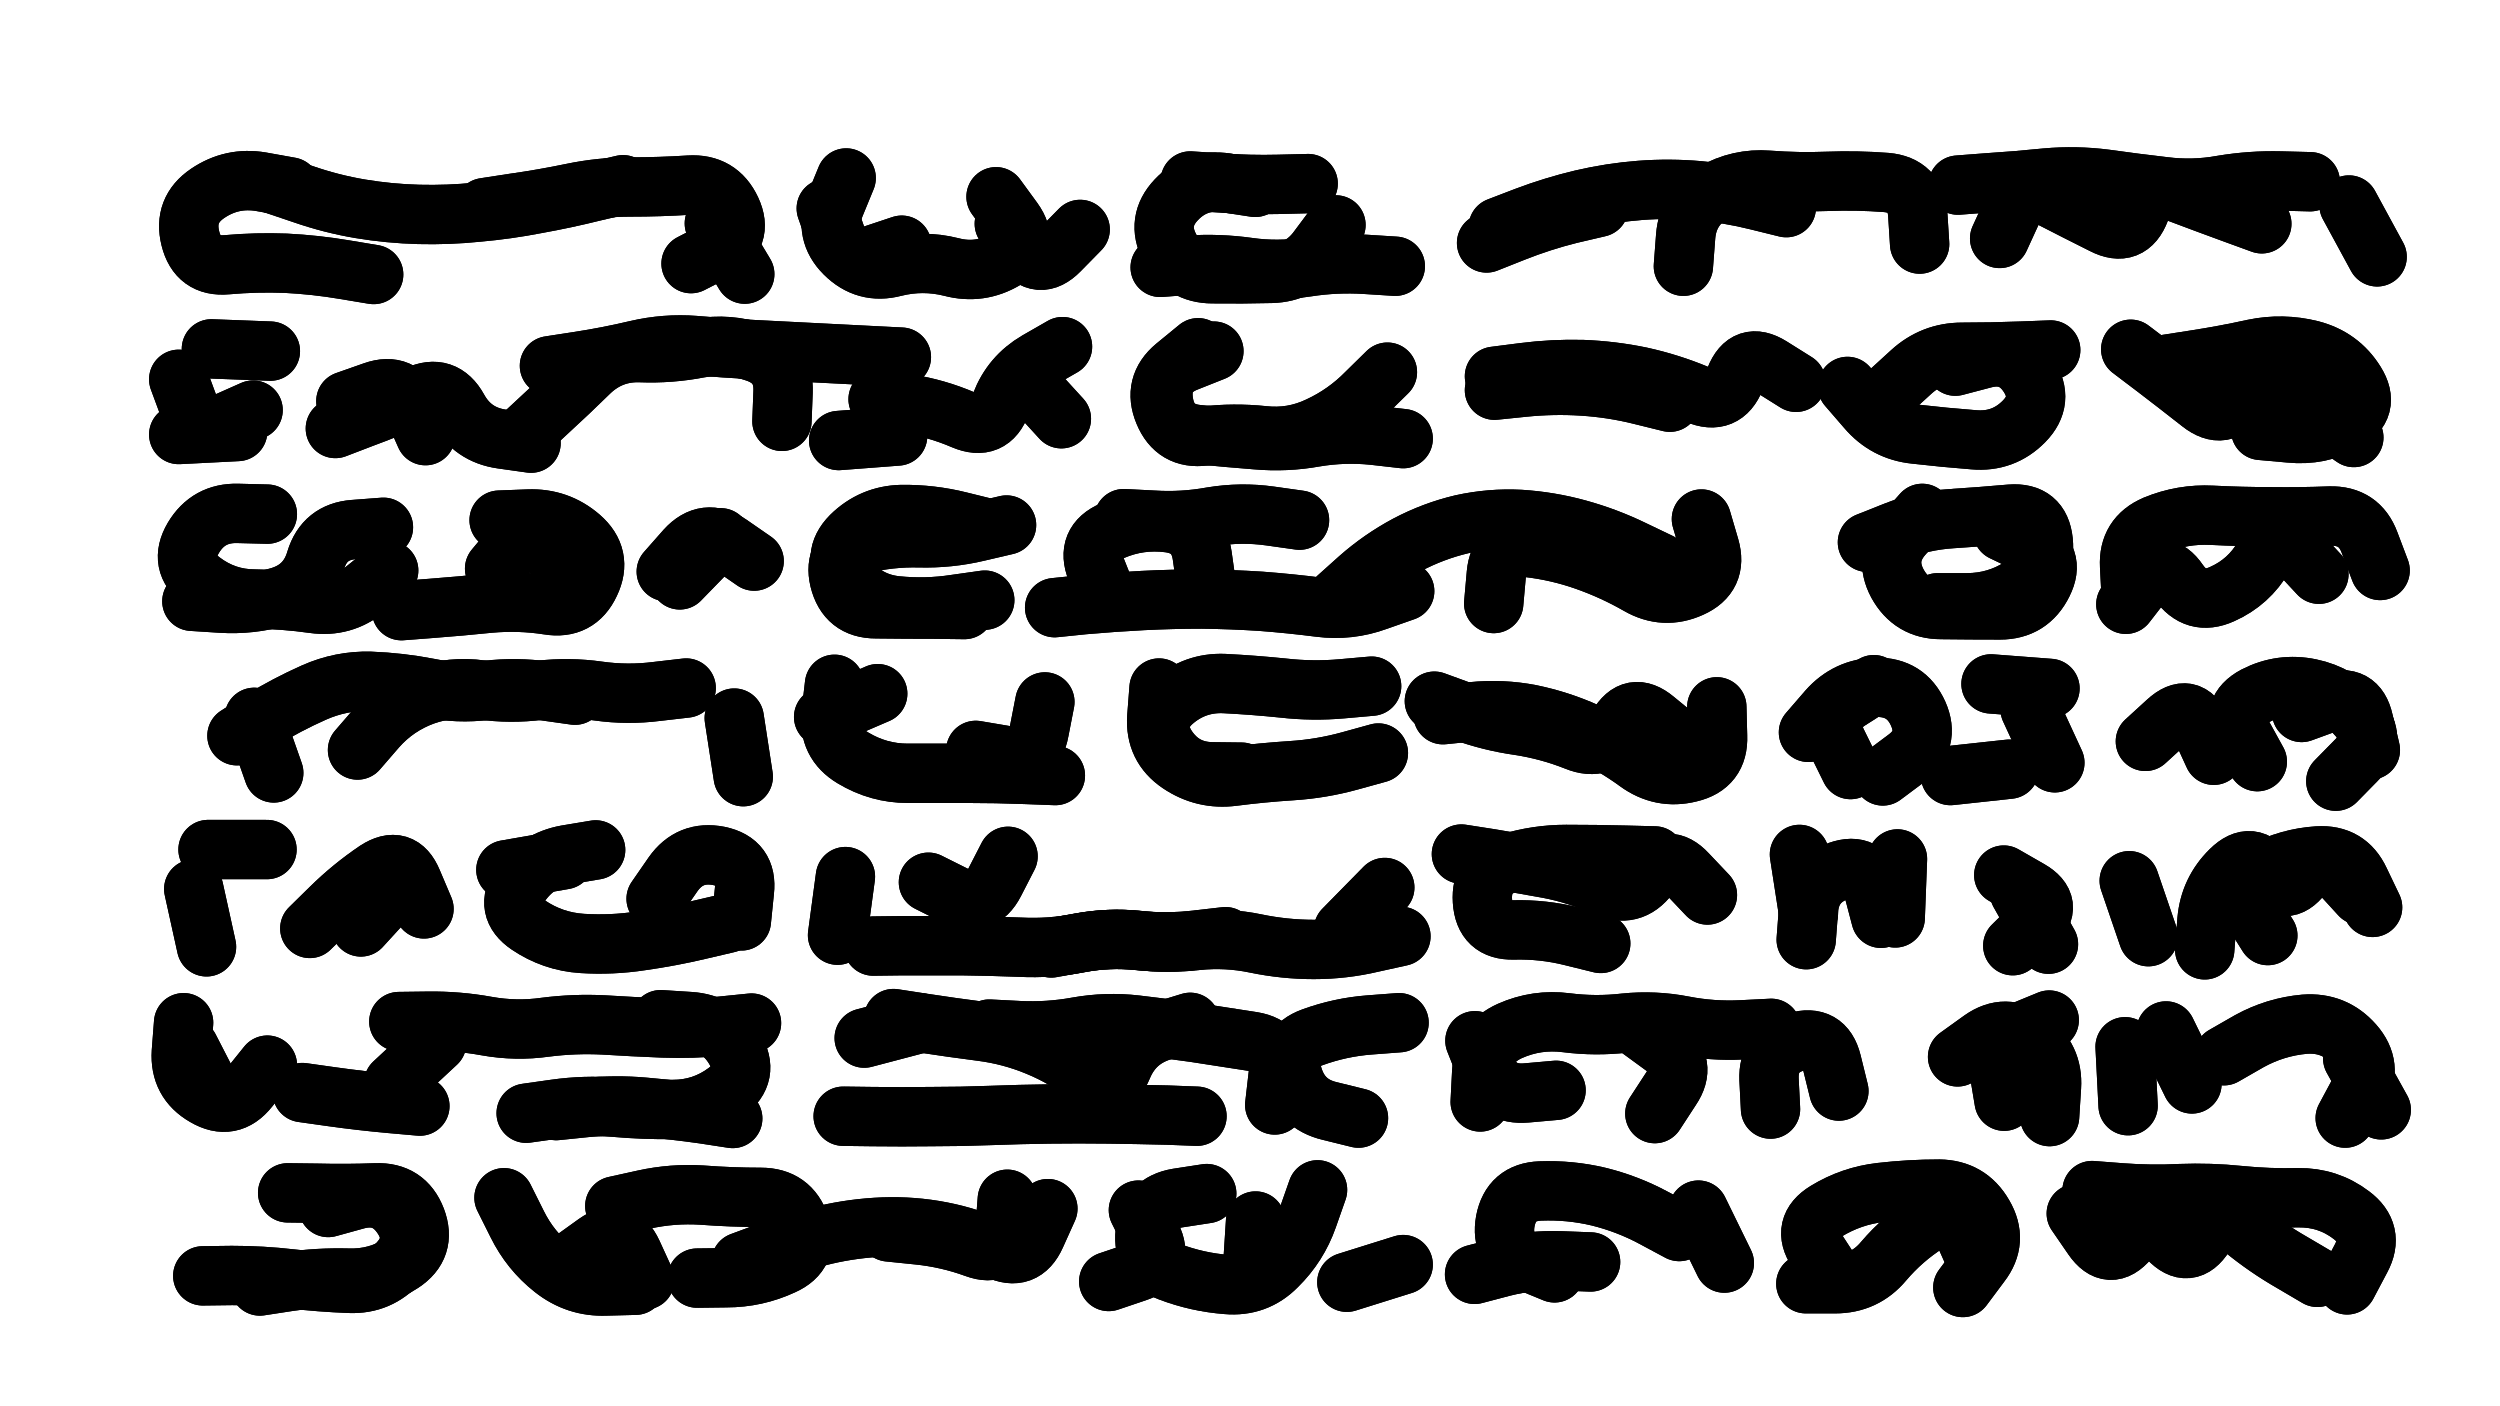 <svg xmlns="http://www.w3.org/2000/svg" viewBox="0 0 6656 3744"><title>Infinite Scribble #2038</title><defs><filter id="piece_2038_16_9_filter" x="-100" y="-100" width="6856" height="3944" filterUnits="userSpaceOnUse"><feGaussianBlur in="SourceGraphic" result="lineShape_1" stdDeviation="7900e-3"/><feColorMatrix in="lineShape_1" result="lineShape" type="matrix" values="1 0 0 0 0  0 1 0 0 0  0 0 1 0 0  0 0 0 9480e-3 -4740e-3"/><feGaussianBlur in="lineShape" result="shrank_blurred" stdDeviation="12900e-3"/><feColorMatrix in="shrank_blurred" result="shrank" type="matrix" values="1 0 0 0 0 0 1 0 0 0 0 0 1 0 0 0 0 0 11295e-3 -7320e-3"/><feColorMatrix in="lineShape" result="border_filled" type="matrix" values="0.6 0 0 0 -0.4  0 0.6 0 0 -0.4  0 0 0.6 0 -0.4  0 0 0 1 0"/><feComposite in="border_filled" in2="shrank" result="border" operator="out"/><feOffset in="lineShape" result="shapes_linestyle_bottom3" dx="37920e-3" dy="37920e-3"/><feOffset in="lineShape" result="shapes_linestyle_bottom2" dx="25280e-3" dy="25280e-3"/><feOffset in="lineShape" result="shapes_linestyle_bottom1" dx="12640e-3" dy="12640e-3"/><feMerge result="shapes_linestyle_bottom"><feMergeNode in="shapes_linestyle_bottom3"/><feMergeNode in="shapes_linestyle_bottom2"/><feMergeNode in="shapes_linestyle_bottom1"/></feMerge><feGaussianBlur in="shapes_linestyle_bottom" result="shapes_linestyle_bottomcontent_blurred" stdDeviation="12900e-3"/><feColorMatrix in="shapes_linestyle_bottomcontent_blurred" result="shapes_linestyle_bottomcontent" type="matrix" values="1 0 0 0 0 0 1 0 0 0 0 0 1 0 0 0 0 0 11295e-3 -7320e-3"/><feColorMatrix in="shapes_linestyle_bottomcontent" result="shapes_linestyle_bottomdark" type="matrix" values="0.6 0 0 0 -0.1  0 0.6 0 0 -0.1  0 0 0.6 0 -0.1  0 0 0 1 0"/><feColorMatrix in="shapes_linestyle_bottom" result="shapes_linestyle_bottomborderblack" type="matrix" values="0.6 0 0 0 -0.4  0 0.6 0 0 -0.4  0 0 0.6 0 -0.4  0 0 0 1 0"/><feGaussianBlur in="lineShape" result="shapes_linestyle_frontshrank_blurred" stdDeviation="12900e-3"/><feColorMatrix in="shapes_linestyle_frontshrank_blurred" result="shapes_linestyle_frontshrank" type="matrix" values="1 0 0 0 0 0 1 0 0 0 0 0 1 0 0 0 0 0 11295e-3 -7320e-3"/><feMerge result="shapes_linestyle"><feMergeNode in="shapes_linestyle_bottomborderblack"/><feMergeNode in="shapes_linestyle_bottomdark"/><feMergeNode in="shapes_linestyle_frontshrank"/></feMerge><feComposite in="shapes_linestyle" in2="shrank" result="shapes_linestyle_cropped" operator="over"/><feComposite in="border" in2="shapes_linestyle_cropped" result="shapes" operator="over"/></filter><filter id="piece_2038_16_9_shadow" x="-100" y="-100" width="6856" height="3944" filterUnits="userSpaceOnUse"><feColorMatrix in="SourceGraphic" result="result_blackened" type="matrix" values="0 0 0 0 0  0 0 0 0 0  0 0 0 0 0  0 0 0 0.8 0"/><feGaussianBlur in="result_blackened" result="result_blurred" stdDeviation="47400e-3"/><feComposite in="SourceGraphic" in2="result_blurred" result="result" operator="over"/></filter><filter id="piece_2038_16_9_overall" x="-100" y="-100" width="6856" height="3944" filterUnits="userSpaceOnUse"><feTurbulence result="background_texture_bumps" type="fractalNoise" baseFrequency="55e-3" numOctaves="3"/><feDiffuseLighting in="background_texture_bumps" result="background_texture" surfaceScale="1" diffuseConstant="2" lighting-color="#555"><feDistantLight azimuth="225" elevation="20"/></feDiffuseLighting><feMorphology in="SourceGraphic" result="background_glow_1_thicken" operator="dilate" radius="26850e-3"/><feColorMatrix in="background_glow_1_thicken" result="background_glow_1_thicken_colored" type="matrix" values="0 0 0 0 0  0 0 0 0 0  0 0 0 0 0  0 0 0 1 0"/><feGaussianBlur in="background_glow_1_thicken_colored" result="background_glow_1" stdDeviation="71600e-3"/><feMorphology in="SourceGraphic" result="background_glow_2_thicken" operator="dilate" radius="0"/><feColorMatrix in="background_glow_2_thicken" result="background_glow_2_thicken_colored" type="matrix" values="0 0 0 0 0  0 0 0 0 0  0 0 0 0 0  0 0 0 0 0"/><feGaussianBlur in="background_glow_2_thicken_colored" result="background_glow_2" stdDeviation="0"/><feComposite in="background_glow_1" in2="background_glow_2" result="background_glow" operator="out"/><feBlend in="background_glow" in2="background_texture" result="background_merged" mode="normal"/><feColorMatrix in="background_merged" result="background" type="matrix" values="0.2 0 0 0 0  0 0.2 0 0 0  0 0 0.2 0 0  0 0 0 1 0"/></filter><clipPath id="piece_2038_16_9_clip"><rect x="0" y="0" width="6656" height="3744"/></clipPath><g id="layer_2" filter="url(#piece_2038_16_9_filter)" stroke-width="158" stroke-linecap="round" fill="none"><path d="M 1214 477 Q 1214 477 1292 465 Q 1370 454 1447 438 Q 1524 422 1602 422 Q 1681 422 1759 417 Q 1838 412 1871 483 Q 1904 554 1834 590 L 1764 626 M 919 655 Q 919 655 841 642 Q 764 629 685 625 Q 607 622 528 629 Q 450 636 431 559 Q 412 483 477 439 Q 542 395 619 408 L 697 422" stroke="hsl(246,100%,60%)"/><path d="M 2598 520 Q 2598 520 2644 583 Q 2690 647 2745 591 L 2800 535 M 2325 577 Q 2325 577 2250 602 Q 2176 627 2150 553 L 2124 479" stroke="hsl(256,100%,60%)"/><path d="M 3639 633 Q 3639 633 3560 628 Q 3482 623 3404 635 Q 3326 647 3248 636 Q 3170 625 3091 630 L 3013 636 M 3407 413 Q 3407 413 3328 415 Q 3250 417 3171 411 L 3093 406" stroke="hsl(264,100%,60%)"/><path d="M 4181 476 Q 4181 476 4104 494 Q 4028 513 3955 542 L 3882 571 M 5946 520 Q 5946 520 5872 493 Q 5798 466 5724 438 Q 5651 411 5622 484 Q 5594 558 5524 522 Q 5454 487 5384 451 Q 5314 416 5281 487 L 5248 559 M 4406 633 Q 4406 633 4412 554 Q 4418 476 4486 437 Q 4554 398 4632 404 Q 4711 410 4789 407 Q 4868 404 4946 410 Q 5025 417 5030 495 L 5035 574 M 6253 608 L 6178 470" stroke="hsl(282,100%,59%)"/><path d="M 1387 898 Q 1387 898 1465 886 Q 1543 874 1619 856 Q 1696 838 1774 844 Q 1853 851 1931 855 Q 2010 859 2088 863 Q 2167 867 2245 871 L 2324 875 M 817 1065 Q 817 1065 890 1037 Q 964 1010 1035 977 Q 1106 944 1144 1013 Q 1182 1082 1260 1093 L 1338 1104 M 2157 1097 L 2314 1085 M 487 853 L 644 859 M 2644 923 L 2750 1039 M 400 1081 L 557 1073" stroke="hsl(276,100%,61%)"/><path d="M 4706 942 Q 4706 942 4639 900 Q 4573 859 4544 932 Q 4515 1005 4442 974 Q 4370 944 4293 927 Q 4216 911 4137 908 Q 4059 906 3981 916 L 3903 926 M 3660 1092 Q 3660 1092 3581 1083 Q 3503 1075 3425 1088 Q 3348 1102 3269 1095 Q 3191 1089 3112 1081 Q 3034 1073 3022 995 Q 3010 917 3083 888 L 3156 859 M 4954 968 Q 4954 968 5012 915 Q 5070 862 5148 862 Q 5227 862 5305 859 L 5384 856" stroke="hsl(307,100%,60%)"/><path d="M 5692 894 Q 5692 894 5769 882 Q 5847 870 5924 853 Q 6001 837 6077 856 Q 6154 876 6195 942 Q 6237 1009 6168 1047 Q 6100 1085 6021 1077 L 5943 1070" stroke="hsl(339,100%,56%)"/><path d="M 1734 1468 L 1843 1356 M 1253 1309 Q 1253 1309 1331 1306 Q 1410 1303 1469 1354 Q 1529 1406 1495 1477 Q 1462 1548 1384 1535 Q 1307 1523 1228 1530 Q 1150 1538 1071 1544 L 993 1550 M 945 1328 Q 945 1328 866 1334 Q 788 1340 765 1415 Q 743 1491 667 1513 Q 592 1535 513 1530 L 435 1525" stroke="hsl(305,100%,58%)"/><path d="M 3664 1498 Q 3664 1498 3590 1524 Q 3516 1551 3438 1541 Q 3360 1531 3281 1525 Q 3203 1520 3124 1519 Q 3046 1519 2967 1523 Q 2889 1527 2810 1534 L 2732 1542 M 2492 1547 Q 2492 1547 2413 1546 Q 2335 1546 2256 1545 Q 2178 1545 2159 1468 Q 2141 1392 2217 1373 Q 2294 1354 2372 1356 Q 2451 1358 2527 1340 L 2604 1322 M 4454 1306 Q 4454 1306 4476 1381 Q 4498 1457 4426 1489 Q 4355 1521 4287 1482 Q 4219 1443 4145 1417 Q 4071 1391 3993 1382 Q 3915 1374 3908 1452 L 3901 1531 M 3384 1309 Q 3384 1309 3306 1298 Q 3228 1287 3150 1300 Q 3073 1314 2994 1309 L 2916 1305" stroke="hsl(348,100%,54%)"/><path d="M 5256 1339 Q 5256 1339 5327 1373 Q 5398 1407 5363 1477 Q 5328 1548 5249 1548 Q 5171 1548 5092 1547 Q 5014 1547 4976 1478 Q 4939 1409 4990 1350 L 5042 1291" stroke="hsl(6,100%,54%)"/><path d="M 6098 1453 Q 6098 1453 6044 1395 Q 5991 1338 5951 1406 Q 5912 1474 5840 1506 Q 5769 1538 5724 1473 Q 5680 1409 5632 1471 L 5584 1533" stroke="hsl(12,100%,54%)"/><path d="M 876 1921 Q 876 1921 927 1862 Q 979 1803 1053 1776 Q 1127 1750 1205 1761 Q 1283 1772 1361 1762 Q 1439 1753 1517 1764 Q 1595 1775 1673 1765 L 1751 1756 M 601 1834 L 653 1982" stroke="hsl(0,100%,52%)"/><path d="M 2522 1922 Q 2522 1922 2599 1935 Q 2677 1948 2691 1870 L 2706 1793 M 2117 1833 L 2261 1771" stroke="hsl(9,100%,52%)"/><path d="M 4495 1806 Q 4495 1806 4497 1884 Q 4500 1963 4423 1981 Q 4347 2000 4283 1953 Q 4220 1907 4148 1874 Q 4077 1842 4000 1826 Q 3923 1811 3844 1819 L 3766 1827 M 3594 1929 Q 3594 1929 3518 1950 Q 3442 1971 3363 1976 Q 3285 1981 3207 1991 Q 3129 2001 3064 1957 Q 2999 1913 3004 1834 L 3010 1756" stroke="hsl(17,100%,53%)"/><path d="M 5225 1745 L 5382 1757 M 4851 1973 Q 4851 1973 4816 1902 Q 4781 1832 4847 1789 L 4913 1747 M 5274 1972 L 5117 1989" stroke="hsl(24,100%,53%)"/><path d="M 6052 1821 Q 6052 1821 6126 1794 Q 6200 1768 6217 1844 L 6235 1921 M 5818 1935 Q 5818 1935 5785 1863 Q 5752 1792 5694 1845 L 5636 1898" stroke="hsl(30,100%,54%)"/><path d="M 885 2392 L 991 2276 M 478 2186 L 635 2186" stroke="hsl(298,100%,56%)"/><path d="M 1862 2382 Q 1862 2382 1785 2400 Q 1709 2418 1631 2429 Q 1553 2441 1474 2436 Q 1396 2431 1331 2387 Q 1266 2343 1310 2278 Q 1355 2214 1432 2200 L 1510 2187" stroke="hsl(312,100%,54%)"/><path d="M 3654 2417 Q 3654 2417 3577 2434 Q 3501 2452 3422 2452 Q 3344 2452 3267 2436 Q 3190 2420 3112 2428 Q 3034 2437 2956 2428 Q 2878 2420 2800 2434 L 2723 2448 M 2396 2273 Q 2396 2273 2466 2308 Q 2536 2344 2572 2274 L 2608 2204 M 4470 2307 Q 4470 2307 4416 2250 Q 4363 2193 4315 2255 Q 4268 2318 4196 2285 Q 4125 2252 4047 2237 Q 3970 2223 3892 2210 L 3815 2198 M 2175 2258 L 2154 2414" stroke="hsl(348,100%,51%)"/><path d="M 4739 2354 L 4715 2199 M 5259 2254 Q 5259 2254 5327 2293 Q 5395 2332 5339 2387 L 5283 2442 M 4970 2368 L 4976 2211" stroke="hsl(6,100%,51%)"/><path d="M 6208 2308 Q 6208 2308 6155 2250 Q 6102 2192 6054 2254 Q 6006 2316 5962 2251 Q 5919 2186 5863 2241 Q 5807 2296 5800 2374 L 5794 2453" stroke="hsl(12,100%,51%)"/><path d="M 986 2644 Q 986 2644 1064 2643 Q 1143 2642 1220 2656 Q 1298 2670 1376 2659 Q 1454 2649 1532 2653 Q 1611 2658 1689 2661 Q 1768 2664 1846 2656 L 1925 2648 M 729 2833 Q 729 2833 807 2844 Q 885 2855 963 2862 L 1042 2869 M 1405 2881 Q 1405 2881 1483 2873 Q 1562 2865 1640 2872 Q 1719 2879 1797 2890 L 1875 2902 M 428 2714 L 500 2854" stroke="hsl(271,100%,54%)"/><path d="M 3111 2896 Q 3111 2896 3032 2893 Q 2954 2891 2875 2890 Q 2797 2889 2718 2890 Q 2640 2891 2561 2894 Q 2483 2897 2404 2897 Q 2326 2898 2247 2897 L 2169 2896 M 3318 2866 Q 3318 2866 3327 2788 Q 3337 2710 3259 2697 Q 3182 2685 3104 2673 Q 3026 2662 2948 2653 Q 2870 2644 2792 2658 Q 2715 2672 2636 2668 L 2558 2664 M 2377 2648 L 2225 2688" stroke="hsl(291,100%,54%)"/><path d="M 4067 2827 Q 4067 2827 3988 2834 Q 3910 2841 3880 2768 L 3851 2695 M 4820 2829 Q 4820 2829 4801 2752 Q 4782 2676 4706 2698 Q 4631 2720 4634 2798 L 4638 2877 M 5136 2738 Q 5136 2738 5200 2692 Q 5264 2647 5327 2693 Q 5391 2740 5386 2818 L 5381 2897 M 4291 2665 Q 4291 2665 4354 2711 Q 4417 2758 4373 2823 L 4330 2889" stroke="hsl(315,100%,52%)"/><path d="M 6188 2742 L 6264 2879 M 5760 2810 L 5691 2669" stroke="hsl(339,100%,49%)"/><path d="M 690 3100 Q 690 3100 768 3101 Q 847 3103 925 3100 Q 1004 3097 1032 3170 Q 1060 3244 994 3287 Q 929 3330 850 3327 Q 772 3325 694 3336 L 616 3348" stroke="hsl(242,100%,54%)"/><path d="M 2290 3204 Q 2290 3204 2368 3212 Q 2447 3220 2521 3247 Q 2595 3274 2600 3195 L 2606 3117 M 1561 3135 Q 1561 3135 1638 3118 Q 1715 3101 1793 3106 Q 1872 3112 1950 3112 Q 2029 3112 2054 3186 Q 2080 3261 2008 3293 Q 1937 3326 1858 3326 L 1780 3327 M 3267 3175 L 3257 3332 M 2955 3146 Q 2955 3146 2990 3216 Q 3025 3286 2950 3311 L 2876 3336 M 3660 3291 L 3510 3338 M 1266 3113 Q 1266 3113 1301 3183 Q 1336 3254 1397 3302 Q 1459 3351 1537 3348 L 1616 3346" stroke="hsl(256,100%,54%)"/><path d="M 4395 3203 Q 4395 3203 4326 3166 Q 4257 3129 4180 3110 Q 4104 3092 4025 3095 Q 3947 3098 3932 3175 Q 3918 3253 3990 3283 L 4063 3313" stroke="hsl(273,100%,53%)"/><path d="M 6094 3325 Q 6094 3325 6026 3285 Q 5958 3246 5897 3196 Q 5836 3147 5793 3213 Q 5751 3279 5697 3222 Q 5643 3165 5592 3224 Q 5541 3284 5496 3219 L 5452 3155 M 4805 3321 Q 4805 3321 4762 3255 Q 4719 3190 4786 3149 Q 4853 3108 4931 3099 Q 5009 3090 5087 3090 Q 5166 3091 5205 3159 Q 5245 3227 5197 3289 L 5150 3352" stroke="hsl(286,100%,53%)"/></g><g id="layer_1" filter="url(#piece_2038_16_9_filter)" stroke-width="158" stroke-linecap="round" fill="none"><path d="M 657 416 Q 657 416 731 441 Q 806 467 883 480 Q 961 493 1039 495 Q 1118 497 1196 489 Q 1275 482 1352 467 Q 1430 453 1506 434 L 1583 416 M 1826 519 L 1907 654" stroke="hsl(205,100%,57%)"/><path d="M 2576 448 Q 2576 448 2622 511 Q 2668 575 2600 615 Q 2533 655 2457 635 Q 2381 616 2305 635 Q 2229 655 2173 599 Q 2118 544 2147 471 L 2177 398" stroke="hsl(219,100%,60%)"/><path d="M 3481 523 Q 3481 523 3434 586 Q 3388 650 3309 652 Q 3231 654 3152 653 Q 3074 653 3038 583 Q 3002 513 3056 456 Q 3110 399 3188 411 L 3266 423" stroke="hsl(228,100%,62%)"/><path d="M 4680 477 Q 4680 477 4603 458 Q 4527 439 4448 432 Q 4370 425 4291 431 Q 4213 437 4136 455 Q 4060 473 3986 501 L 3913 529 M 5137 417 Q 5137 417 5215 411 Q 5294 406 5372 398 Q 5451 391 5529 401 Q 5607 412 5685 421 Q 5763 431 5840 417 Q 5918 404 5996 406 L 6075 408" stroke="hsl(246,100%,63%)"/><path d="M 2262 987 Q 2262 987 2339 999 Q 2417 1011 2489 1042 Q 2562 1073 2589 999 Q 2617 926 2685 886 L 2753 847 M 1324 1075 Q 1324 1075 1381 1022 Q 1439 969 1495 914 Q 1552 860 1630 863 Q 1709 866 1786 851 Q 1864 837 1938 863 Q 2012 889 2009 967 L 2006 1046 M 845 992 Q 845 992 919 966 Q 993 940 1025 1012 L 1057 1084 M 598 1016 Q 598 1016 526 1048 Q 455 1081 427 1007 L 400 934" stroke="hsl(241,100%,65%)"/><path d="M 3618 915 Q 3618 915 3562 970 Q 3507 1026 3436 1059 Q 3365 1093 3287 1084 Q 3209 1076 3131 1085 Q 3053 1095 3023 1022 Q 2993 950 3053 900 L 3114 850 M 4370 995 Q 4370 995 4293 976 Q 4217 957 4138 952 Q 4060 947 3981 955 L 3903 963 M 5130 899 Q 5130 899 5206 879 Q 5282 859 5325 924 Q 5368 990 5313 1046 Q 5258 1102 5179 1095 Q 5101 1089 5023 1080 Q 4945 1072 4894 1012 L 4843 953" stroke="hsl(264,100%,65%)"/><path d="M 6191 1089 Q 6191 1089 6126 1045 Q 6061 1001 5995 957 Q 5930 914 5887 980 Q 5845 1046 5783 997 Q 5722 949 5659 901 L 5597 854" stroke="hsl(280,100%,64%)"/><path d="M 1698 1446 Q 1698 1446 1750 1387 Q 1803 1329 1867 1373 L 1932 1418 M 1241 1438 Q 1241 1438 1291 1378 Q 1342 1318 1386 1383 L 1430 1448 M 959 1443 Q 959 1443 898 1492 Q 837 1542 759 1531 Q 681 1520 602 1519 Q 524 1519 461 1471 Q 399 1424 439 1356 Q 479 1289 557 1291 L 636 1293" stroke="hsl(262,100%,63%)"/><path d="M 4343 1422 Q 4343 1422 4272 1388 Q 4202 1354 4126 1333 Q 4050 1312 3971 1307 Q 3893 1303 3816 1320 Q 3740 1338 3670 1375 Q 3601 1412 3542 1464 L 3484 1516 M 2546 1522 Q 2546 1522 2468 1533 Q 2390 1545 2311 1537 Q 2233 1529 2184 1468 Q 2135 1407 2190 1351 Q 2246 1296 2324 1294 Q 2403 1293 2479 1312 L 2556 1331 M 2872 1514 Q 2872 1514 2843 1441 Q 2814 1368 2886 1337 Q 2958 1306 3036 1316 Q 3114 1326 3125 1404 L 3136 1482" stroke="hsl(285,100%,62%)"/><path d="M 4896 1368 Q 4896 1368 4969 1339 Q 5042 1310 5120 1305 Q 5199 1300 5277 1293 Q 5356 1287 5364 1365 Q 5372 1444 5306 1486 Q 5240 1529 5161 1529 L 5083 1529" stroke="hsl(305,100%,61%)"/><path d="M 5598 1510 Q 5598 1510 5594 1431 Q 5590 1353 5662 1322 Q 5735 1292 5813 1296 Q 5892 1300 5970 1300 Q 6049 1301 6127 1298 Q 6206 1296 6233 1369 L 6261 1443" stroke="hsl(320,100%,59%)"/><path d="M 555 1883 Q 555 1883 621 1841 Q 688 1800 760 1768 Q 832 1736 910 1738 Q 989 1741 1066 1756 Q 1143 1772 1221 1762 Q 1299 1753 1377 1764 L 1455 1775 M 1879 1836 L 1903 1992" stroke="hsl(292,100%,61%)"/><path d="M 2734 1989 Q 2734 1989 2655 1986 Q 2577 1983 2498 1983 Q 2420 1983 2341 1983 Q 2263 1983 2195 1942 Q 2128 1902 2137 1824 L 2146 1746" stroke="hsl(312,100%,59%)"/><path d="M 3230 1980 Q 3230 1980 3151 1979 Q 3073 1978 3030 1912 Q 2988 1846 3046 1793 Q 3105 1741 3183 1744 Q 3262 1748 3340 1756 Q 3419 1765 3497 1758 L 3576 1751 M 4391 1890 Q 4391 1890 4330 1840 Q 4270 1790 4231 1858 Q 4193 1927 4120 1897 Q 4047 1868 3969 1856 Q 3891 1845 3817 1818 L 3743 1791" stroke="hsl(336,100%,56%)"/><path d="M 5329 1812 L 5395 1955 M 4739 1874 Q 4739 1874 4790 1815 Q 4842 1756 4920 1754 Q 4999 1753 5031 1824 Q 5063 1896 5000 1943 L 4937 1990" stroke="hsl(0,100%,56%)"/><path d="M 5934 1952 Q 5934 1952 5896 1883 Q 5859 1814 5928 1777 Q 5998 1741 6075 1757 Q 6152 1773 6203 1833 Q 6254 1893 6198 1948 L 6143 2004" stroke="hsl(6,100%,56%)"/><path d="M 749 2396 Q 749 2396 805 2341 Q 861 2286 926 2242 Q 992 2199 1022 2271 L 1053 2344 M 440 2291 L 474 2445" stroke="hsl(259,100%,60%)"/><path d="M 1671 2317 Q 1671 2317 1716 2252 Q 1761 2188 1838 2203 Q 1915 2219 1906 2297 L 1898 2376 M 1271 2240 L 1426 2213" stroke="hsl(266,100%,60%)"/><path d="M 3187 2418 Q 3187 2418 3109 2427 Q 3031 2436 2952 2428 Q 2874 2420 2797 2435 Q 2720 2450 2641 2446 Q 2563 2443 2484 2442 Q 2406 2442 2327 2442 L 2249 2443 M 3611 2287 L 3501 2399 M 4186 2436 Q 4186 2436 4109 2417 Q 4033 2398 3954 2400 Q 3876 2402 3871 2323 Q 3866 2245 3941 2222 Q 4016 2199 4094 2199 Q 4173 2199 4251 2201 L 4330 2203" stroke="hsl(285,100%,59%)"/><path d="M 5301 2301 L 5378 2438 M 4932 2369 Q 4932 2369 4912 2293 Q 4893 2217 4819 2243 Q 4745 2269 4739 2347 L 4733 2426" stroke="hsl(305,100%,58%)"/><path d="M 5962 2415 Q 5962 2415 5920 2348 Q 5878 2282 5947 2245 Q 6017 2208 6095 2203 Q 6174 2198 6207 2269 L 6241 2340 M 5644 2418 L 5593 2269" stroke="hsl(320,100%,56%)"/><path d="M 1683 2639 Q 1683 2639 1761 2644 Q 1840 2649 1880 2716 Q 1921 2784 1858 2831 Q 1795 2878 1716 2878 Q 1638 2879 1559 2872 Q 1481 2866 1403 2877 L 1325 2888 M 972 2808 L 1087 2701 M 636 2760 Q 636 2760 587 2821 Q 538 2883 470 2843 Q 402 2804 407 2725 L 413 2647" stroke="hsl(237,100%,58%)"/><path d="M 2303 2636 Q 2303 2636 2381 2648 Q 2459 2660 2537 2670 Q 2615 2680 2687 2710 Q 2760 2740 2821 2788 Q 2883 2837 2913 2764 Q 2943 2692 3018 2669 L 3093 2646 M 3541 2901 Q 3541 2901 3464 2882 Q 3388 2864 3366 2788 Q 3344 2713 3418 2686 Q 3492 2659 3570 2653 L 3649 2647" stroke="hsl(253,100%,58%)"/><path d="M 3865 2858 Q 3865 2858 3869 2779 Q 3873 2701 3944 2669 Q 4016 2637 4094 2647 Q 4172 2657 4250 2648 Q 4329 2640 4406 2655 Q 4483 2670 4561 2666 L 4640 2662 M 5260 2856 Q 5260 2856 5247 2778 Q 5235 2701 5307 2670 L 5380 2640" stroke="hsl(267,100%,58%)"/><path d="M 5845 2735 Q 5845 2735 5913 2696 Q 5982 2658 6060 2651 Q 6139 2645 6191 2704 Q 6243 2763 6205 2832 L 6168 2901 M 5582 2711 L 5590 2868" stroke="hsl(280,100%,57%)"/><path d="M 798 3139 Q 798 3139 874 3118 Q 950 3098 994 3162 Q 1039 3227 986 3285 Q 934 3344 855 3341 Q 777 3338 699 3329 Q 621 3320 542 3320 L 464 3321" stroke="hsl(201,100%,48%)"/><path d="M 1897 3284 Q 1897 3284 1970 3257 Q 2044 3230 2120 3212 Q 2197 3194 2275 3191 Q 2354 3188 2431 3203 Q 2508 3218 2579 3251 Q 2650 3285 2682 3213 L 2714 3142 M 1447 3280 Q 1447 3280 1511 3234 Q 1575 3189 1608 3260 L 1641 3332 M 3432 3092 Q 3432 3092 3406 3166 Q 3380 3240 3324 3295 Q 3269 3351 3190 3344 Q 3112 3338 3038 3310 Q 2965 3283 2973 3205 Q 2982 3127 3059 3114 L 3137 3102" stroke="hsl(219,100%,52%)"/><path d="M 4159 3284 Q 4159 3284 4080 3281 Q 4002 3278 3926 3297 L 3850 3317 M 4446 3146 L 4515 3287" stroke="hsl(238,100%,56%)"/><path d="M 5494 3094 Q 5494 3094 5572 3100 Q 5651 3106 5729 3102 Q 5808 3099 5886 3107 Q 5965 3115 6043 3113 Q 6122 3112 6184 3159 Q 6247 3206 6210 3275 L 6173 3345 M 5187 3283 Q 5187 3283 5155 3211 Q 5123 3139 5056 3180 Q 4990 3222 4939 3282 Q 4889 3342 4810 3342 L 4732 3342" stroke="hsl(249,100%,56%)"/></g></defs><g filter="url(#piece_2038_16_9_overall)" clip-path="url(#piece_2038_16_9_clip)"><use href="#layer_2"/><use href="#layer_1"/></g><g clip-path="url(#piece_2038_16_9_clip)"><use href="#layer_2" filter="url(#piece_2038_16_9_shadow)"/><use href="#layer_1" filter="url(#piece_2038_16_9_shadow)"/></g></svg>